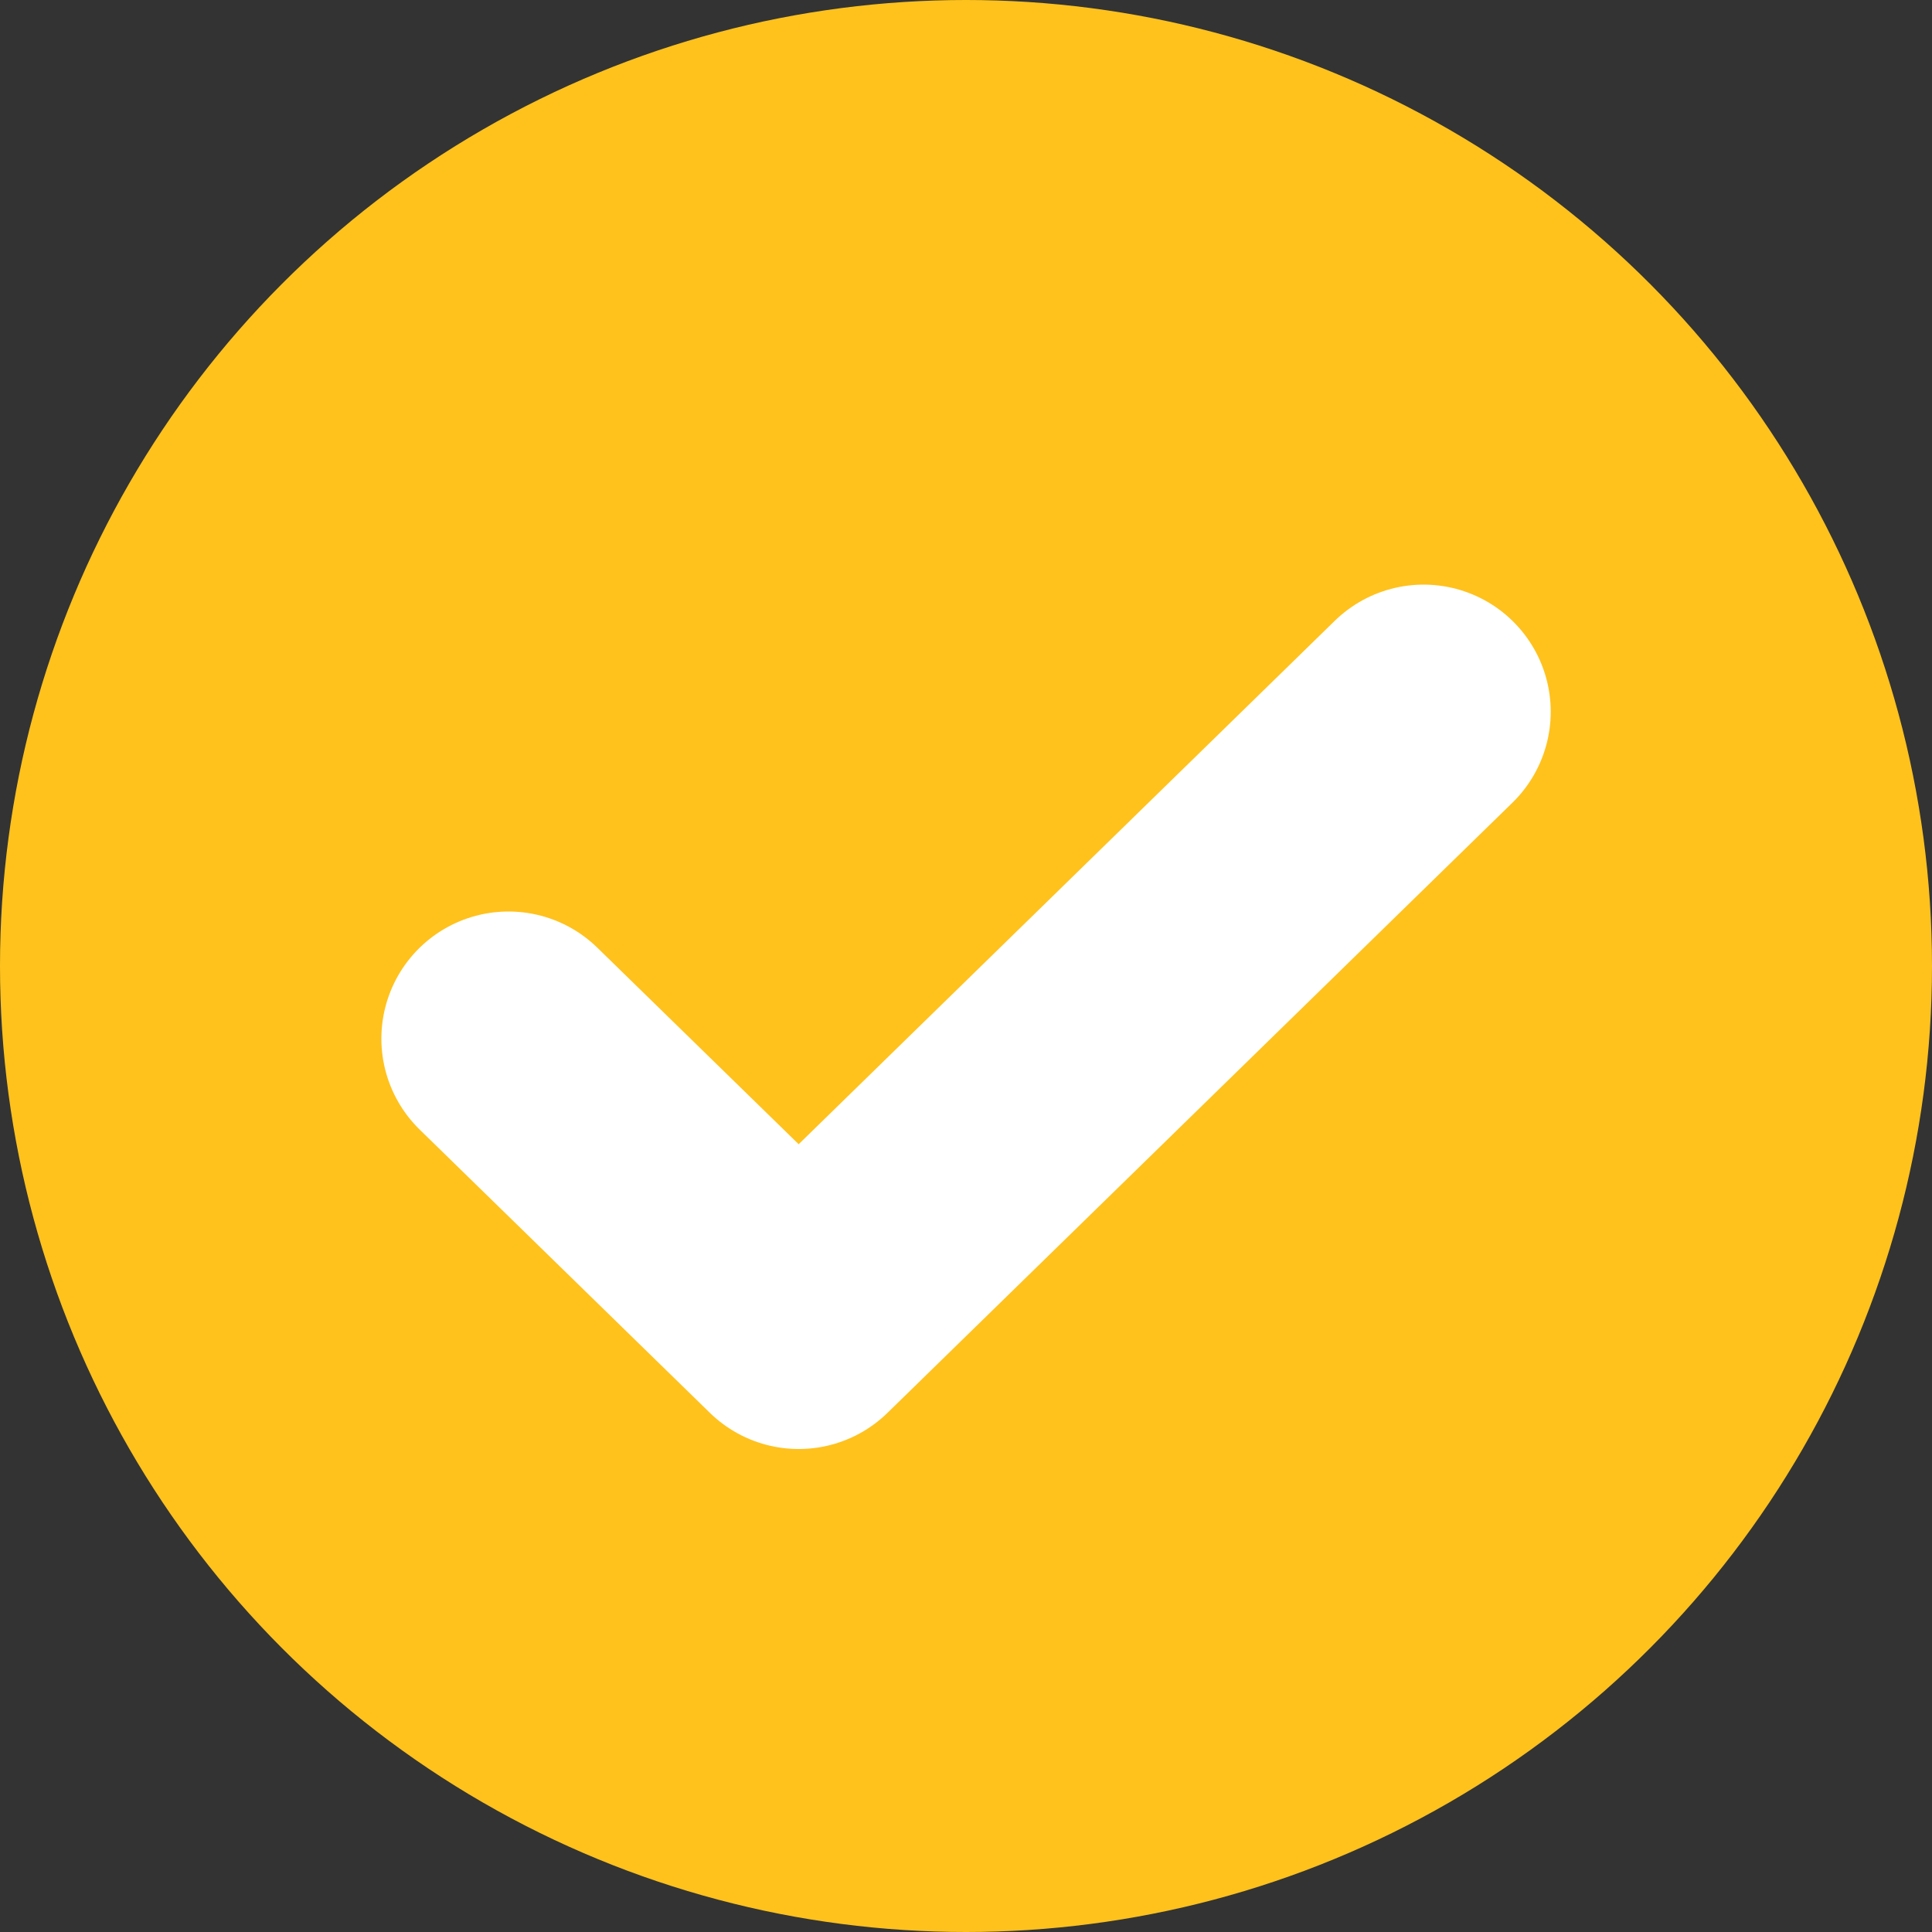 <svg width="20" height="20" viewBox="0 0 20 20" fill="none" xmlns="http://www.w3.org/2000/svg">
<rect x="0" y="0" width="20" height="20" fill="#333333" stroke="none"/>
<circle cx="10" cy="10" r="10" fill="#FFC21D"/>
<path d="M5.264 10.752L8.268 13.684L14.737 7.368" stroke="white" stroke-width="2.632" stroke-linecap="round" stroke-linejoin="round"/>
</svg>
